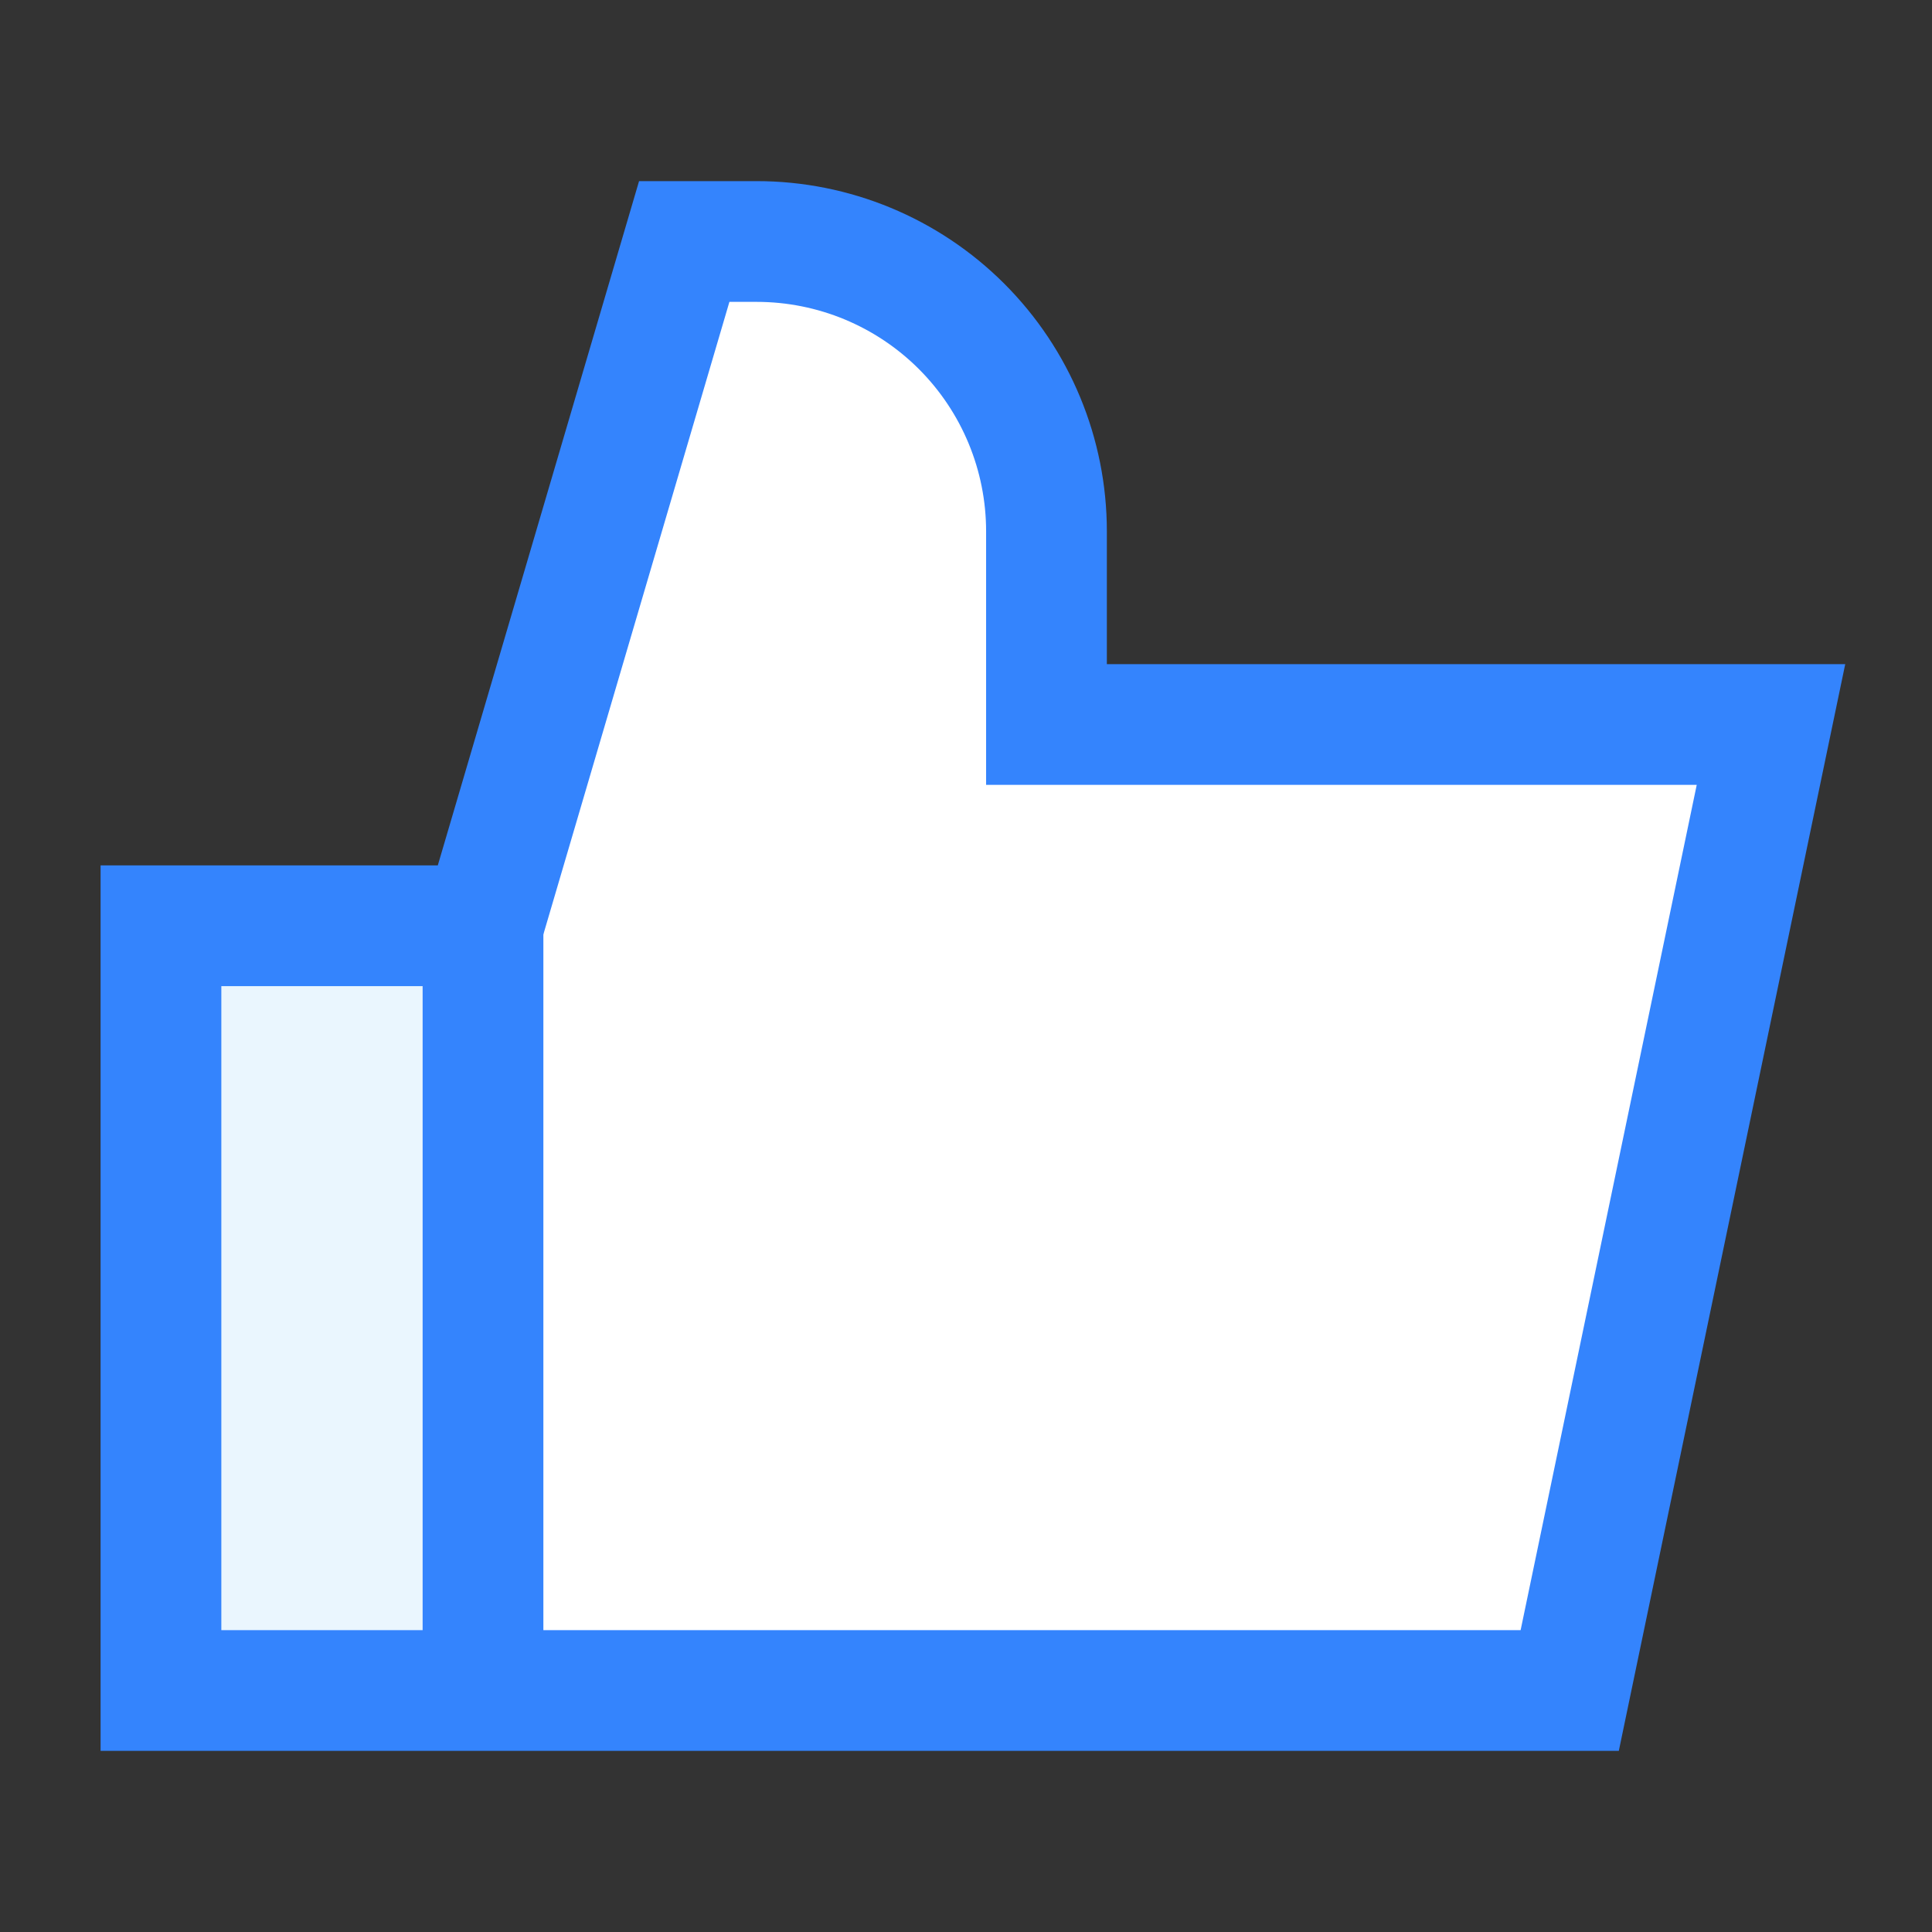 <?xml version="1.0" encoding="UTF-8"?> <svg xmlns="http://www.w3.org/2000/svg" width="64" height="64" viewBox="0 0 64 64" fill="none"><rect x="0" y="0" width="64" height="64" fill="#333333" stroke="none"/><path d="M52 56H16V30.667L22.666 8H25.066C27.612 8 30.054 9.012 31.855 10.812C33.655 12.612 34.666 15.054 34.666 17.6V24H58.666L52 56Z" fill="white"></path><path d="M5.332 30.667H15.999V56H5.332V30.667Z" fill="#EAF6FE"></path><path d="M16 30.667V56" stroke="#3484FD" stroke-width="4"></path><path d="M51.999 56H5.332V30.667H15.999L22.666 8H25.066C27.612 8 30.054 9.012 31.854 10.812C33.654 12.612 34.666 15.054 34.666 17.6V24H58.666L51.999 56Z" stroke="#3484FD" stroke-width="4"></path></svg> 